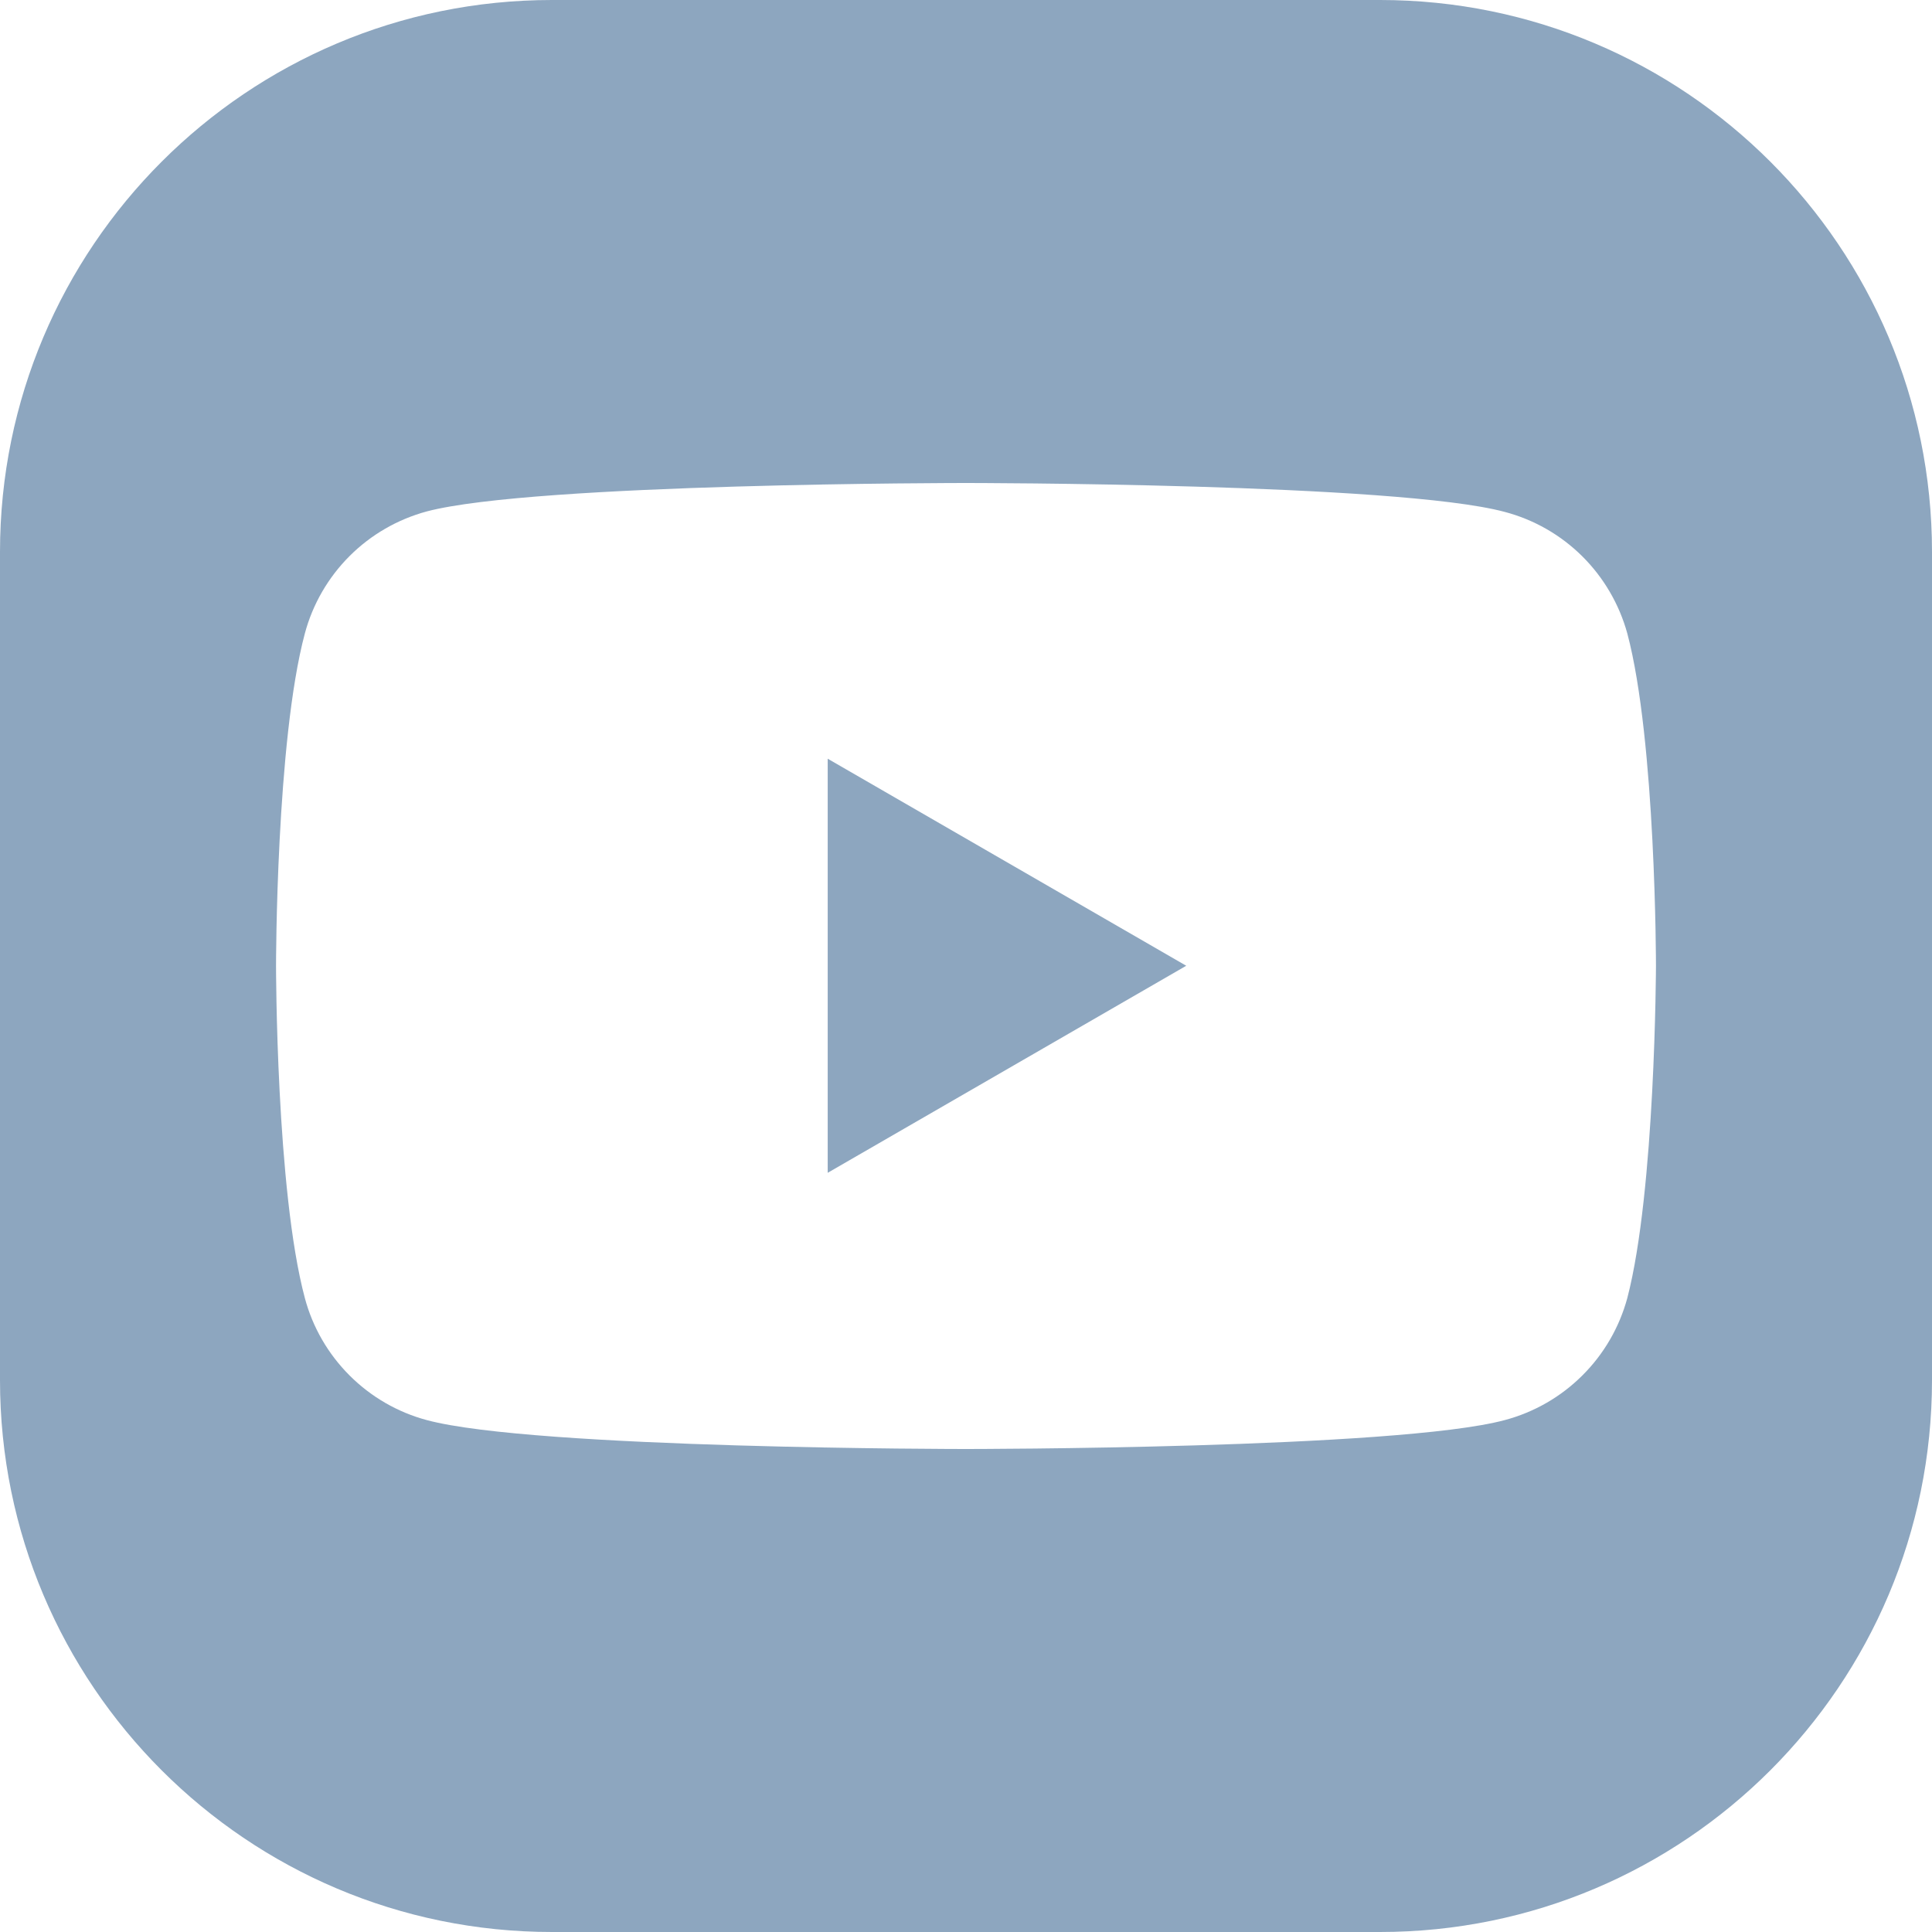 <svg width="24" height="24" viewBox="0 0 24 24" fill="none" xmlns="http://www.w3.org/2000/svg">
<path d="M14.736 11.997L10.282 14.569V9.425L14.736 11.997Z" fill="#8DA6BF"/>
<path fill-rule="evenodd" clip-rule="evenodd" d="M0 6.857C0 3.07 3.07 0 6.857 0H17.143C20.93 0 24 3.07 24 6.857V17.143C24 20.93 20.93 24 17.143 24H6.857C3.07 24 0 20.93 0 17.143V6.857ZM20.215 16.125C20.116 16.489 19.924 16.821 19.656 17.087C19.389 17.353 19.057 17.544 18.692 17.641C17.355 18 11.996 18 11.996 18C11.996 18 6.636 18 5.302 17.641C4.939 17.544 4.608 17.352 4.342 17.086C4.076 16.82 3.884 16.489 3.787 16.125C3.429 14.788 3.429 11.997 3.429 11.997C3.429 11.997 3.429 9.206 3.787 7.869C3.884 7.506 4.076 7.174 4.342 6.908C4.608 6.642 4.939 6.451 5.302 6.353C6.638 6 11.996 6 11.996 6C11.996 6 17.357 6 18.692 6.359C19.056 6.455 19.388 6.645 19.655 6.91C19.922 7.175 20.115 7.506 20.215 7.869C20.571 9.206 20.571 11.997 20.571 11.997C20.571 11.997 20.564 14.788 20.215 16.125Z" fill="#8DA6BF"/>
</svg>
